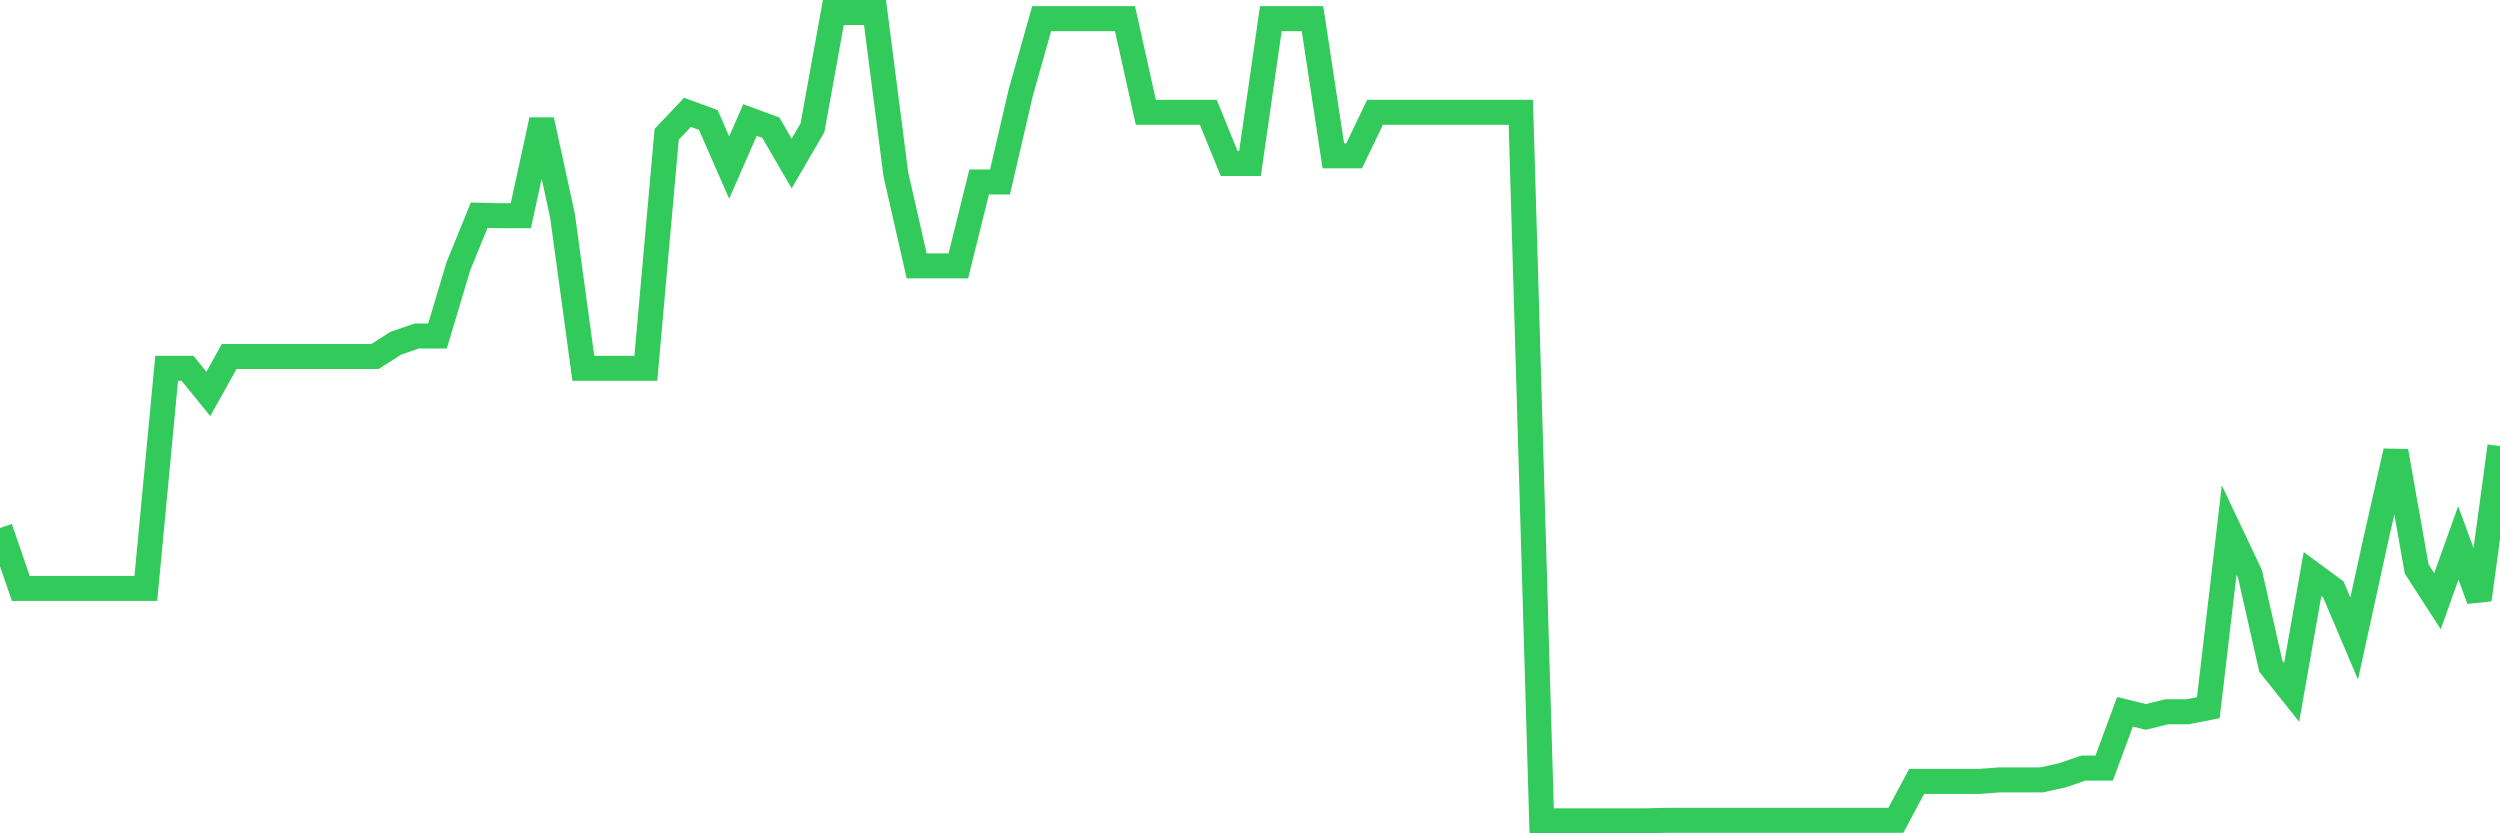 <svg
  xmlns="http://www.w3.org/2000/svg"
  xmlns:xlink="http://www.w3.org/1999/xlink"
  width="120"
  height="40"
  viewBox="0 0 120 40"
  preserveAspectRatio="none"
>
  <polyline
    points="0,25.345 1,28.244 2,28.244 3,28.244 4,28.244 5,28.244 6,28.244 7,28.244 8,17.678 9,17.678 10,18.907 11,17.113 12,17.113 13,17.113 14,17.113 15,17.113 16,17.113 17,17.113 18,17.113 19,16.474 20,16.13 21,16.13 22,12.788 23,10.331 24,10.355 25,10.355 26,5.76 27,10.355 28,17.678 29,17.678 30,17.678 31,17.678 32,6.448 33,5.392 34,5.76 35,8.045 36,5.76 37,6.129 38,7.849 39,6.129 40,0.6 41,0.6 42,0.6 43,8.365 44,12.763 45,12.763 46,12.763 47,8.734 48,8.734 49,4.433 50,0.895 51,0.895 52,0.895 53,0.895 54,0.895 55,5.392 56,5.392 57,5.392 58,5.392 59,7.849 60,7.849 61,0.895 62,0.895 63,0.895 64,7.48 65,7.48 66,5.392 67,5.392 68,5.392 69,5.392 70,5.392 71,5.392 72,5.392 73,5.392 74,39.4 75,39.4 76,39.4 77,39.4 78,39.4 79,39.4 80,39.375 81,39.375 82,39.375 83,39.375 84,39.375 85,39.375 86,39.375 87,39.375 88,39.375 89,39.375 90,39.375 91,39.375 92,37.508 93,37.508 94,37.508 95,37.508 96,37.434 97,37.434 98,37.434 99,37.213 100,36.869 101,36.869 102,34.166 103,34.412 104,34.166 105,34.166 106,33.969 107,25.443 108,27.556 109,31.979 110,33.232 111,27.556 112,28.293 113,30.652 114,26.082 115,21.659 116,27.31 117,28.858 118,26.057 119,28.785 120,21.413"
    fill="none"
    stroke="#32ca5b"
    stroke-width="1.2"
  >
  </polyline>
</svg>